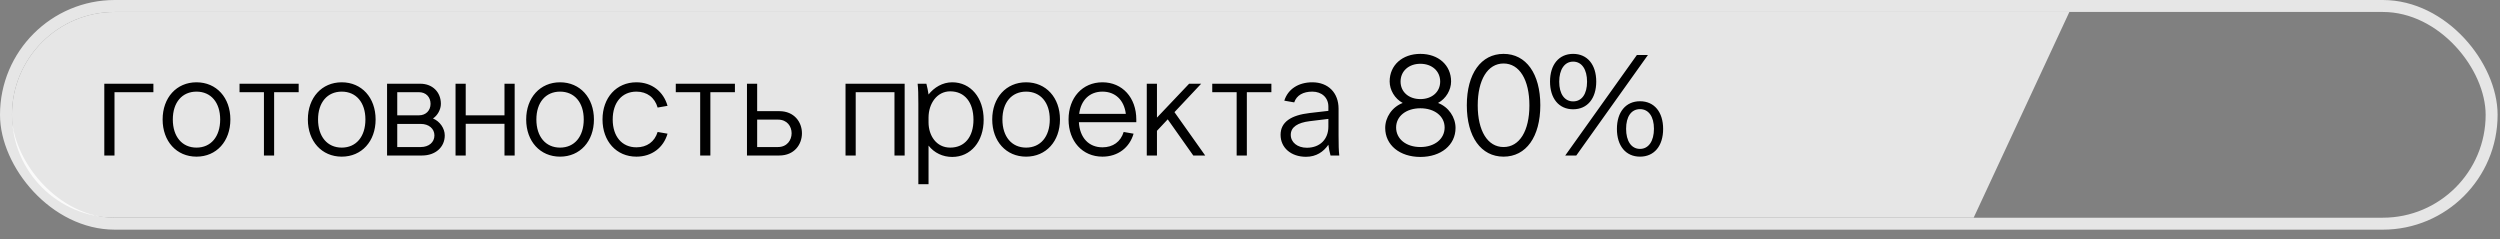 <?xml version="1.0" encoding="UTF-8"?> <svg xmlns="http://www.w3.org/2000/svg" width="209" height="20" viewBox="0 0 209 20" fill="none"><rect x="0" y="0" width="209" height="20" fill="#808080" stroke="none"/><rect opacity="0.8" x="0.5" y="0.5" width="207.8" height="18.2" rx="9.1" stroke="white"></rect><path opacity="0.8" d="M173 1L9.598 1C4.849 1 1 4.849 1 9.598V9.598C1 14.346 4.849 18.195 9.598 18.195H165L173 1Z" fill="white"></path><path d="M8.72 7H12.824V7.708H9.572V13H8.72V7ZM19.259 9.988C19.259 11.812 18.096 13.096 16.427 13.096C14.759 13.096 13.595 11.812 13.595 9.988C13.595 8.164 14.759 6.88 16.427 6.88C18.096 6.88 19.259 8.164 19.259 9.988ZM14.447 9.988C14.447 11.428 15.227 12.34 16.427 12.34C17.628 12.34 18.407 11.428 18.407 9.988C18.407 8.56 17.628 7.66 16.427 7.66C15.227 7.66 14.447 8.56 14.447 9.988ZM20.025 7.708V7H24.969V7.708H22.917V13H22.065V7.708H20.025ZM31.401 9.988C31.401 11.812 30.237 13.096 28.569 13.096C26.901 13.096 25.737 11.812 25.737 9.988C25.737 8.164 26.901 6.88 28.569 6.88C30.237 6.88 31.401 8.164 31.401 9.988ZM26.589 9.988C26.589 11.428 27.369 12.34 28.569 12.34C29.769 12.34 30.549 11.428 30.549 9.988C30.549 8.56 29.769 7.66 28.569 7.66C27.369 7.66 26.589 8.56 26.589 9.988ZM32.358 7H35.142C36.15 7 36.858 7.696 36.858 8.68C36.858 9.148 36.582 9.652 36.198 9.904C36.774 10.144 37.182 10.732 37.182 11.32C37.182 12.304 36.402 13 35.286 13H32.358V7ZM33.21 10.36V12.292H35.178C35.85 12.292 36.318 11.896 36.318 11.32C36.318 10.756 35.85 10.36 35.178 10.36H33.21ZM33.21 7.708V9.64H35.034C35.598 9.64 35.994 9.244 35.994 8.68C35.994 8.104 35.598 7.708 35.034 7.708H33.21ZM38.083 7H38.934V9.64H42.175V7H43.026V13H42.175V10.348H38.934V13H38.083V7ZM49.653 9.988C49.653 11.812 48.489 13.096 46.821 13.096C45.153 13.096 43.989 11.812 43.989 9.988C43.989 8.164 45.153 6.88 46.821 6.88C48.489 6.88 49.653 8.164 49.653 9.988ZM44.841 9.988C44.841 11.428 45.621 12.34 46.821 12.34C48.021 12.34 48.801 11.428 48.801 9.988C48.801 8.56 48.021 7.66 46.821 7.66C45.621 7.66 44.841 8.56 44.841 9.988ZM50.37 9.988C50.37 8.164 51.534 6.88 53.202 6.88C54.498 6.88 55.47 7.66 55.806 8.848L54.978 8.992C54.738 8.152 54.09 7.66 53.202 7.66C52.002 7.66 51.222 8.56 51.222 9.988C51.222 11.416 52.002 12.316 53.202 12.316C54.09 12.316 54.726 11.848 54.978 11.032L55.806 11.176C55.47 12.34 54.498 13.096 53.202 13.096C51.534 13.096 50.37 11.812 50.37 9.988ZM56.495 7.708V7H61.439V7.708H59.387V13H58.535V7.708H56.495ZM62.447 7H63.299V9.292H65.147C66.407 9.292 67.043 10.216 67.043 11.14C67.043 12.076 66.407 13 65.147 13H62.447V7ZM63.299 10V12.292H65.039C65.795 12.292 66.179 11.716 66.179 11.14C66.179 10.564 65.807 10 65.039 10H63.299ZM70.686 7H75.629V13H74.778V7.708H71.537V13H70.686V7ZM77.626 12.172V15.4H76.774V8.68C76.774 7.876 76.762 7.432 76.714 7H77.446C77.518 7.264 77.59 7.636 77.626 7.9C78.094 7.312 78.79 6.88 79.606 6.88C81.154 6.88 82.234 8.176 82.234 10.012C82.234 11.836 81.154 13.12 79.606 13.12C78.814 13.12 78.106 12.784 77.626 12.172ZM77.626 9.832V10.228C77.626 11.332 78.274 12.34 79.438 12.34C80.65 12.34 81.382 11.44 81.382 10.012C81.382 8.56 80.65 7.636 79.438 7.636C78.322 7.636 77.626 8.668 77.626 9.832ZM88.614 9.988C88.614 11.812 87.45 13.096 85.782 13.096C84.114 13.096 82.95 11.812 82.95 9.988C82.95 8.164 84.114 6.88 85.782 6.88C87.45 6.88 88.614 8.164 88.614 9.988ZM83.802 9.988C83.802 11.428 84.582 12.34 85.782 12.34C86.982 12.34 87.762 11.428 87.762 9.988C87.762 8.56 86.982 7.66 85.782 7.66C84.582 7.66 83.802 8.56 83.802 9.988ZM89.331 9.988C89.331 8.164 90.495 6.88 92.163 6.88C93.831 6.88 94.995 8.164 94.995 9.988V10.216H90.195C90.267 11.512 91.023 12.316 92.163 12.316C93.051 12.316 93.687 11.848 93.939 11.032L94.767 11.176C94.431 12.34 93.459 13.096 92.163 13.096C90.495 13.096 89.331 11.812 89.331 9.988ZM92.163 7.66C91.095 7.66 90.363 8.368 90.219 9.52H94.119C93.975 8.356 93.231 7.66 92.163 7.66ZM95.87 13V7H96.722V9.832L99.41 7H100.418L98.186 9.376L100.754 13H99.758L97.622 9.976L96.722 10.936V13H95.87ZM101.344 7.708V7H106.288V7.708H104.236V13H103.384V7.708H101.344ZM111.964 13H111.232C111.148 12.7 111.088 12.4 111.052 12.1C110.644 12.688 110.044 13.108 109.18 13.108C107.932 13.108 107.056 12.352 107.056 11.272C107.056 10.192 107.944 9.628 109.492 9.448L111.052 9.268V8.908C111.052 8.164 110.5 7.66 109.708 7.66C108.952 7.66 108.4 7.96 108.196 8.56L107.368 8.416C107.668 7.456 108.544 6.88 109.708 6.88C111.04 6.88 111.904 7.756 111.904 9.088V11.32C111.904 12.124 111.916 12.568 111.964 13ZM109.252 12.352C110.368 12.352 111.052 11.62 111.052 10.588V9.94L109.48 10.132C108.508 10.252 107.908 10.612 107.908 11.272C107.908 11.896 108.46 12.352 109.252 12.352ZM118.743 8.284C119.715 8.284 120.399 7.684 120.399 6.82C120.399 5.944 119.715 5.332 118.743 5.332C117.771 5.332 117.087 5.944 117.087 6.82C117.087 7.684 117.771 8.284 118.743 8.284ZM115.803 10.696C115.803 9.808 116.379 8.944 117.267 8.608C116.595 8.248 116.175 7.516 116.175 6.808C116.175 5.452 117.231 4.504 118.743 4.504C120.255 4.504 121.311 5.452 121.311 6.808C121.311 7.516 120.891 8.248 120.219 8.608C121.107 8.944 121.683 9.808 121.683 10.696C121.683 12.124 120.471 13.12 118.743 13.12C117.015 13.12 115.803 12.124 115.803 10.696ZM116.715 10.66C116.715 11.62 117.555 12.292 118.743 12.292C119.931 12.292 120.771 11.62 120.771 10.66C120.771 9.712 119.931 9.052 118.743 9.052C117.555 9.052 116.715 9.712 116.715 10.66ZM125.698 13.096C123.814 13.096 122.626 11.44 122.626 8.8C122.626 6.16 123.814 4.504 125.698 4.504C127.582 4.504 128.77 6.16 128.77 8.8C128.77 11.44 127.582 13.096 125.698 13.096ZM125.698 12.292C127.03 12.292 127.858 10.948 127.858 8.812C127.858 6.676 127.03 5.308 125.698 5.308C124.366 5.308 123.538 6.676 123.538 8.812C123.538 10.948 124.366 12.292 125.698 12.292ZM131.514 9.136C130.326 9.136 129.582 8.236 129.582 6.82C129.582 5.404 130.326 4.504 131.514 4.504C132.702 4.504 133.446 5.404 133.446 6.82C133.446 8.236 132.702 9.136 131.514 9.136ZM131.514 8.476C132.246 8.476 132.678 7.852 132.678 6.832C132.678 5.812 132.246 5.152 131.514 5.152C130.794 5.152 130.35 5.812 130.35 6.832C130.35 7.852 130.794 8.476 131.514 8.476ZM130.854 13L136.842 4.6H137.766L131.778 13H130.854ZM137.106 8.464C138.294 8.464 139.038 9.364 139.038 10.78C139.038 12.196 138.294 13.096 137.106 13.096C135.918 13.096 135.174 12.196 135.174 10.78C135.174 9.364 135.918 8.464 137.106 8.464ZM137.106 9.124C136.374 9.124 135.942 9.748 135.942 10.768C135.942 11.788 136.374 12.448 137.106 12.448C137.826 12.448 138.27 11.788 138.27 10.768C138.27 9.748 137.826 9.124 137.106 9.124Z" fill="black"></path></svg> 